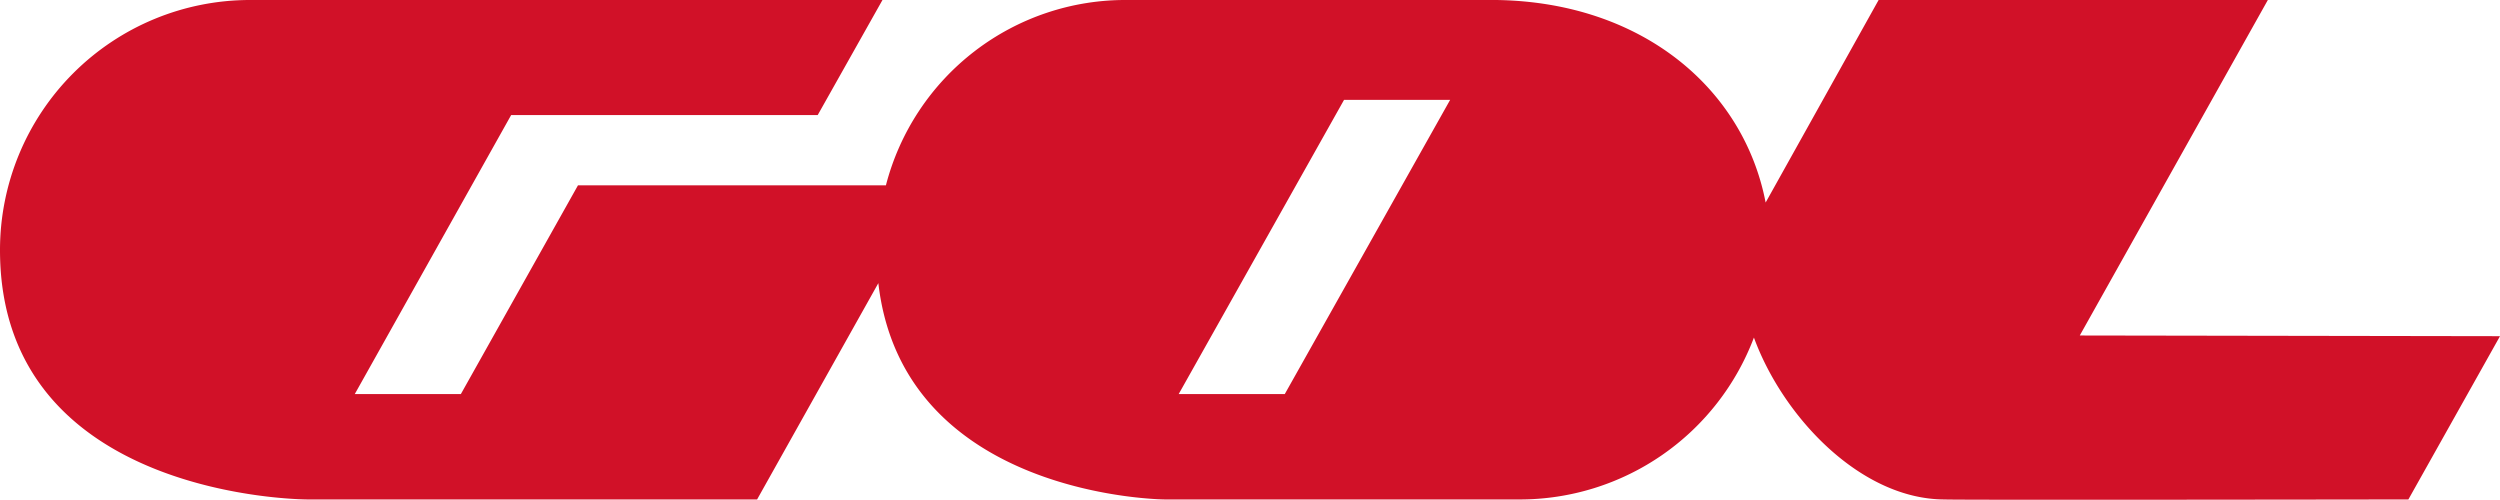 <svg viewBox="0 0 362.9 72.55" xmlns="http://www.w3.org/2000/svg"><g data-name="Capa 2"><g data-name="Capa 1"><g data-name="Capa 2"><path d="M301.9 48.7 329.2 0h-56.5l-16.4 29.4C253.1 12.8 238.3.3 217.2 0h-53.6a35.9 35.9 0 0 0-35 26.9H83.9l-17 30.3H51.5l22.7-40.5h44.5L128.1 0H36.3A36.3 36.3 0 0 0 0 36.3c0 36.3 44.7 36.2 44.7 36.2h65.2l17.6-31.4c3.6 31.2 41.6 31.4 41.6 31.4h51.5a36.34 36.34 0 0 0 34-23.5c4.2 11.5 15.5 23.5 27.7 23.5 1.2.1 67.3 0 67.3 0l13.3-23.7Zm-115.4 8.5h-15.4l24-42.7h15.4Z" style="fill:#d11128" data-name="Capa 2-2"/></g></g></g></svg>